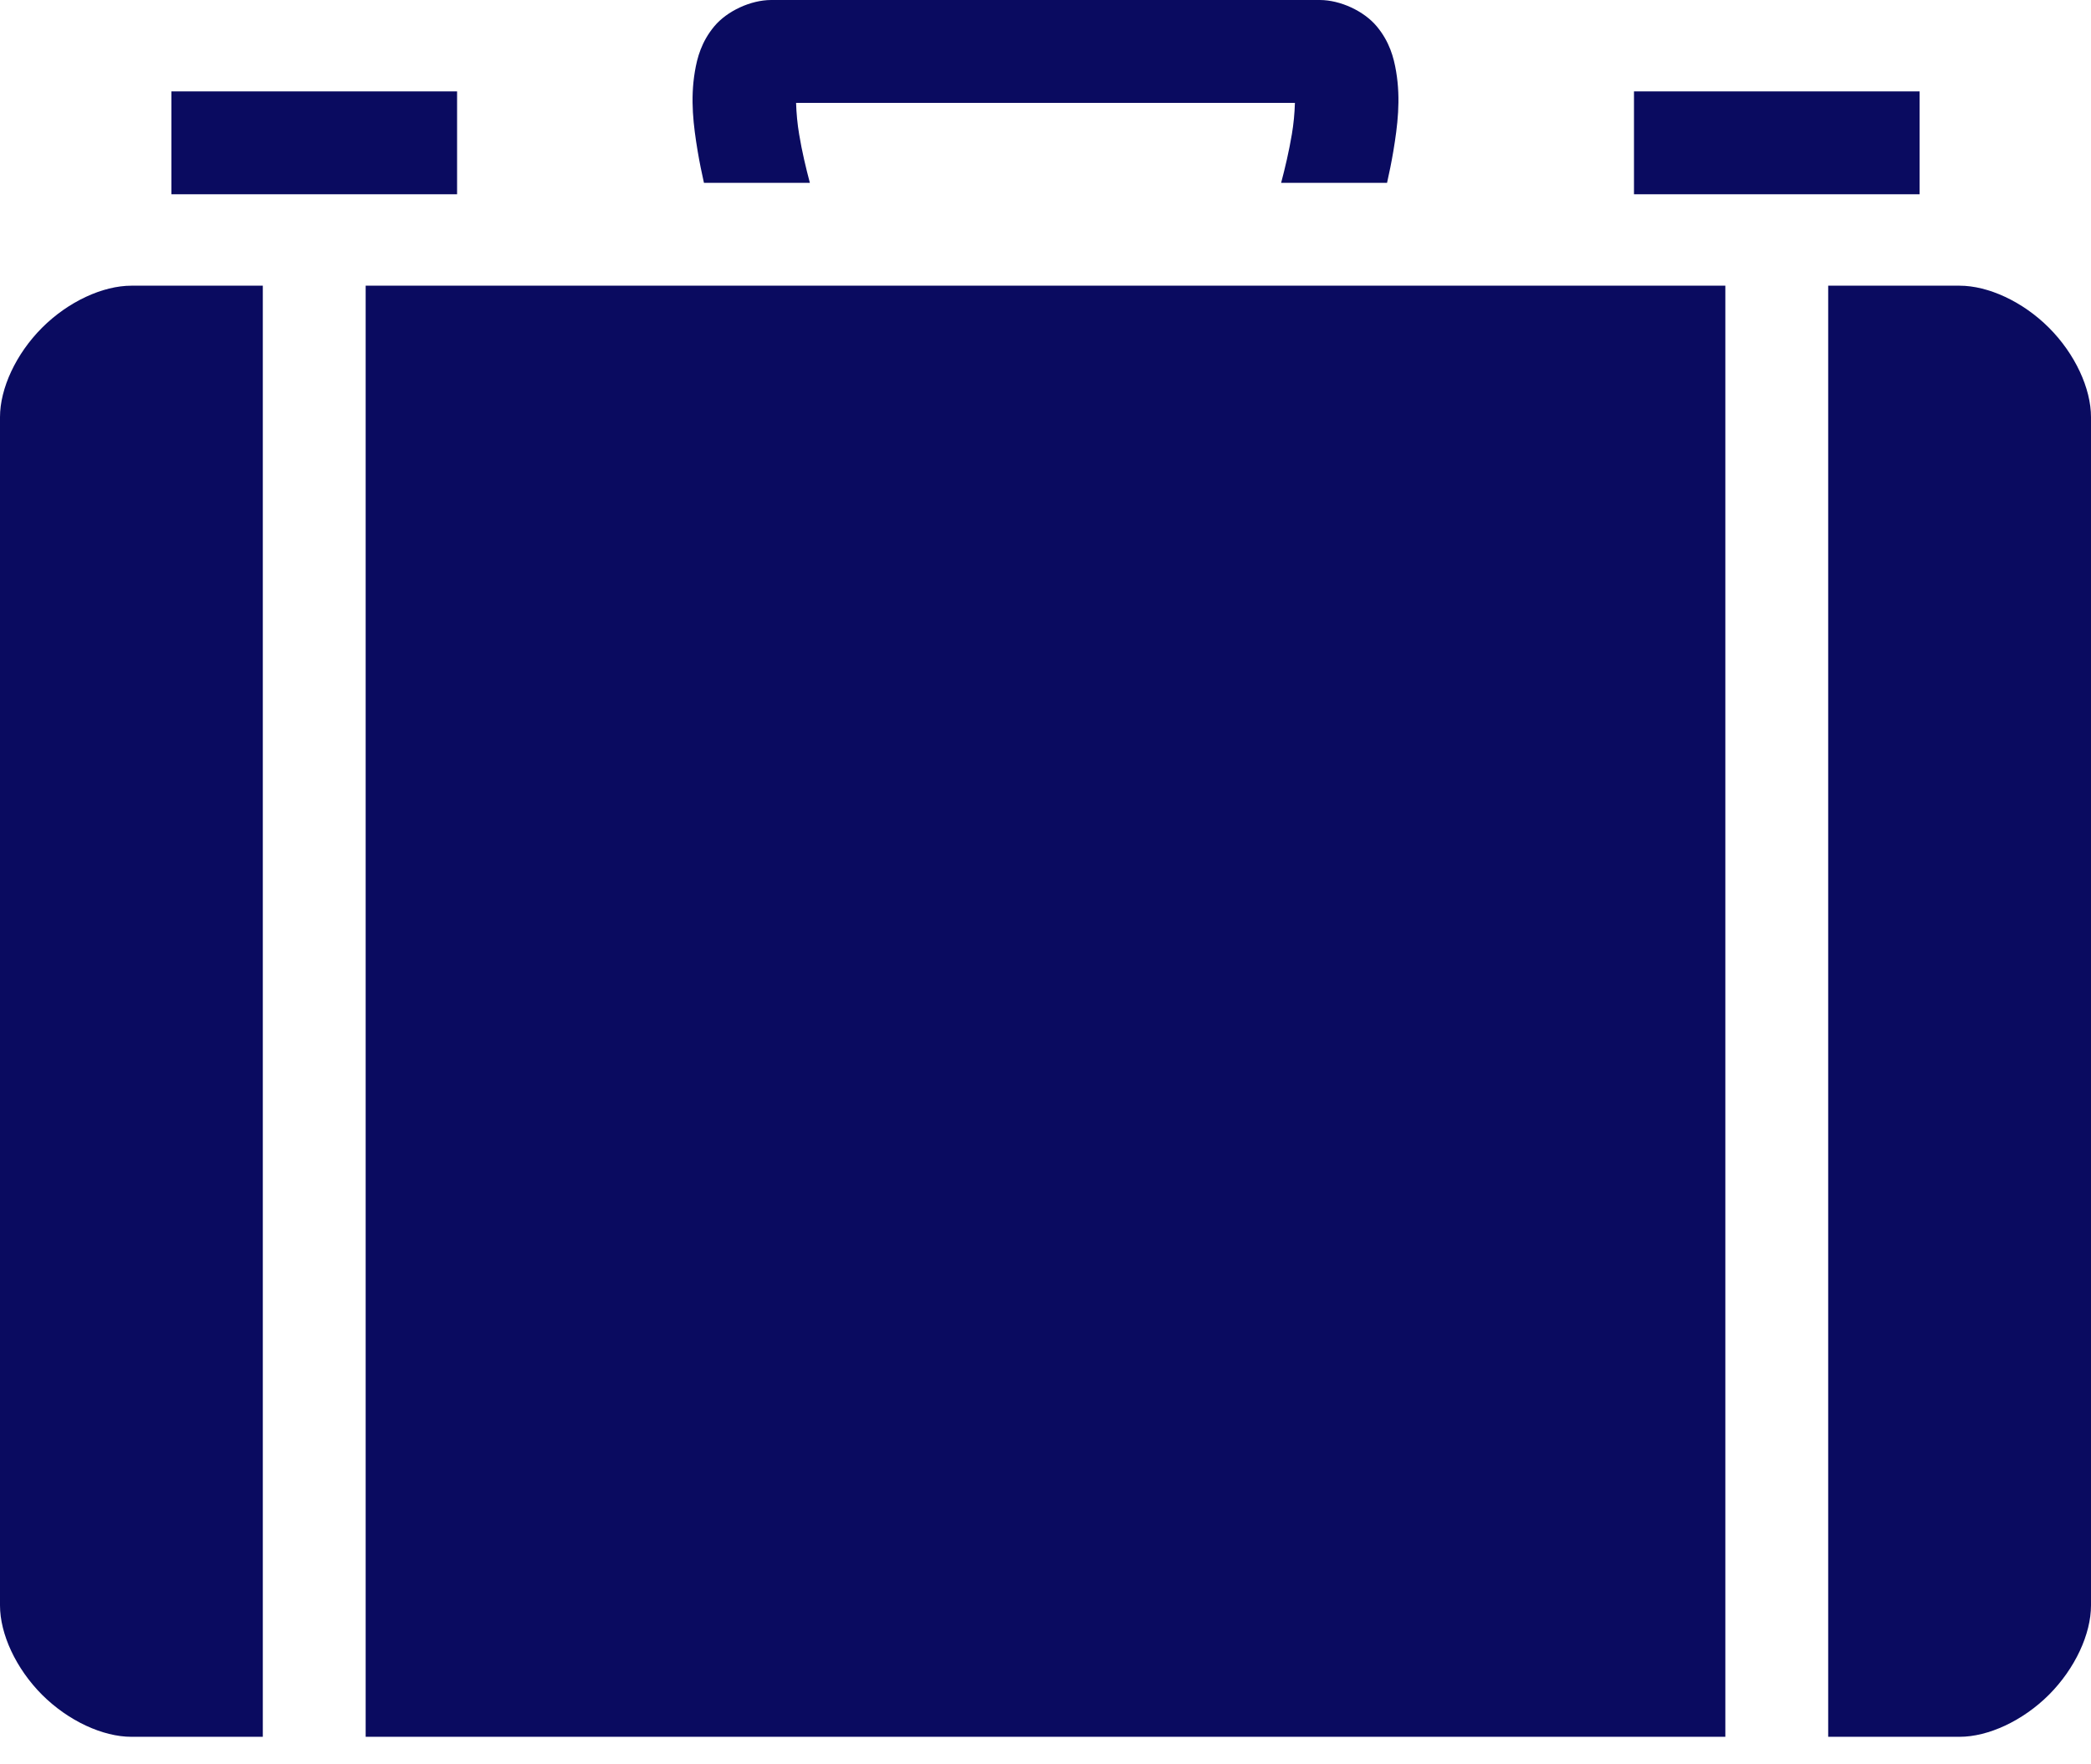 ﻿<svg width="32" height="27" viewBox="0 0 32 27" fill="none" xmlns="http://www.w3.org/2000/svg">
  <path d="M11.803 0C11.49 0 11.127 0.168 10.931 0.403C10.735 0.639 10.67 0.88 10.634 1.095C10.562 1.525 10.612 1.923 10.677 2.315C10.705 2.481 10.738 2.643 10.773 2.798H12.394C12.335 2.576 12.272 2.313 12.23 2.056C12.203 1.897 12.188 1.736 12.183 1.574H19.817C19.812 1.736 19.797 1.897 19.77 2.056C19.727 2.313 19.665 2.576 19.606 2.798H21.227C21.262 2.643 21.295 2.481 21.323 2.315C21.388 1.923 21.438 1.525 21.366 1.095C21.33 0.88 21.265 0.638 21.069 0.403C20.873 0.168 20.51 0 20.197 0H11.803ZM2.623 1.399V2.973H6.995V1.399H2.623ZM25.006 1.399V2.973H29.377V1.399H25.006ZM2.011 4.372C1.574 4.372 1.045 4.614 0.644 5.015C0.243 5.416 0 5.945 0 6.383V24.568C0 25.006 0.243 25.534 0.644 25.936C1.045 26.336 1.574 26.579 2.011 26.579H4.022V4.372H2.011ZM5.596 4.372V26.579H26.404V4.372H5.596ZM27.978 4.372V26.579H29.989C30.426 26.579 30.955 26.336 31.356 25.936C31.757 25.534 32 25.006 32 24.568V6.383C32 5.945 31.757 5.416 31.356 5.015C30.955 4.614 30.426 4.372 29.989 4.372H27.978Z" fill="#0A0B60"/>
</svg>
